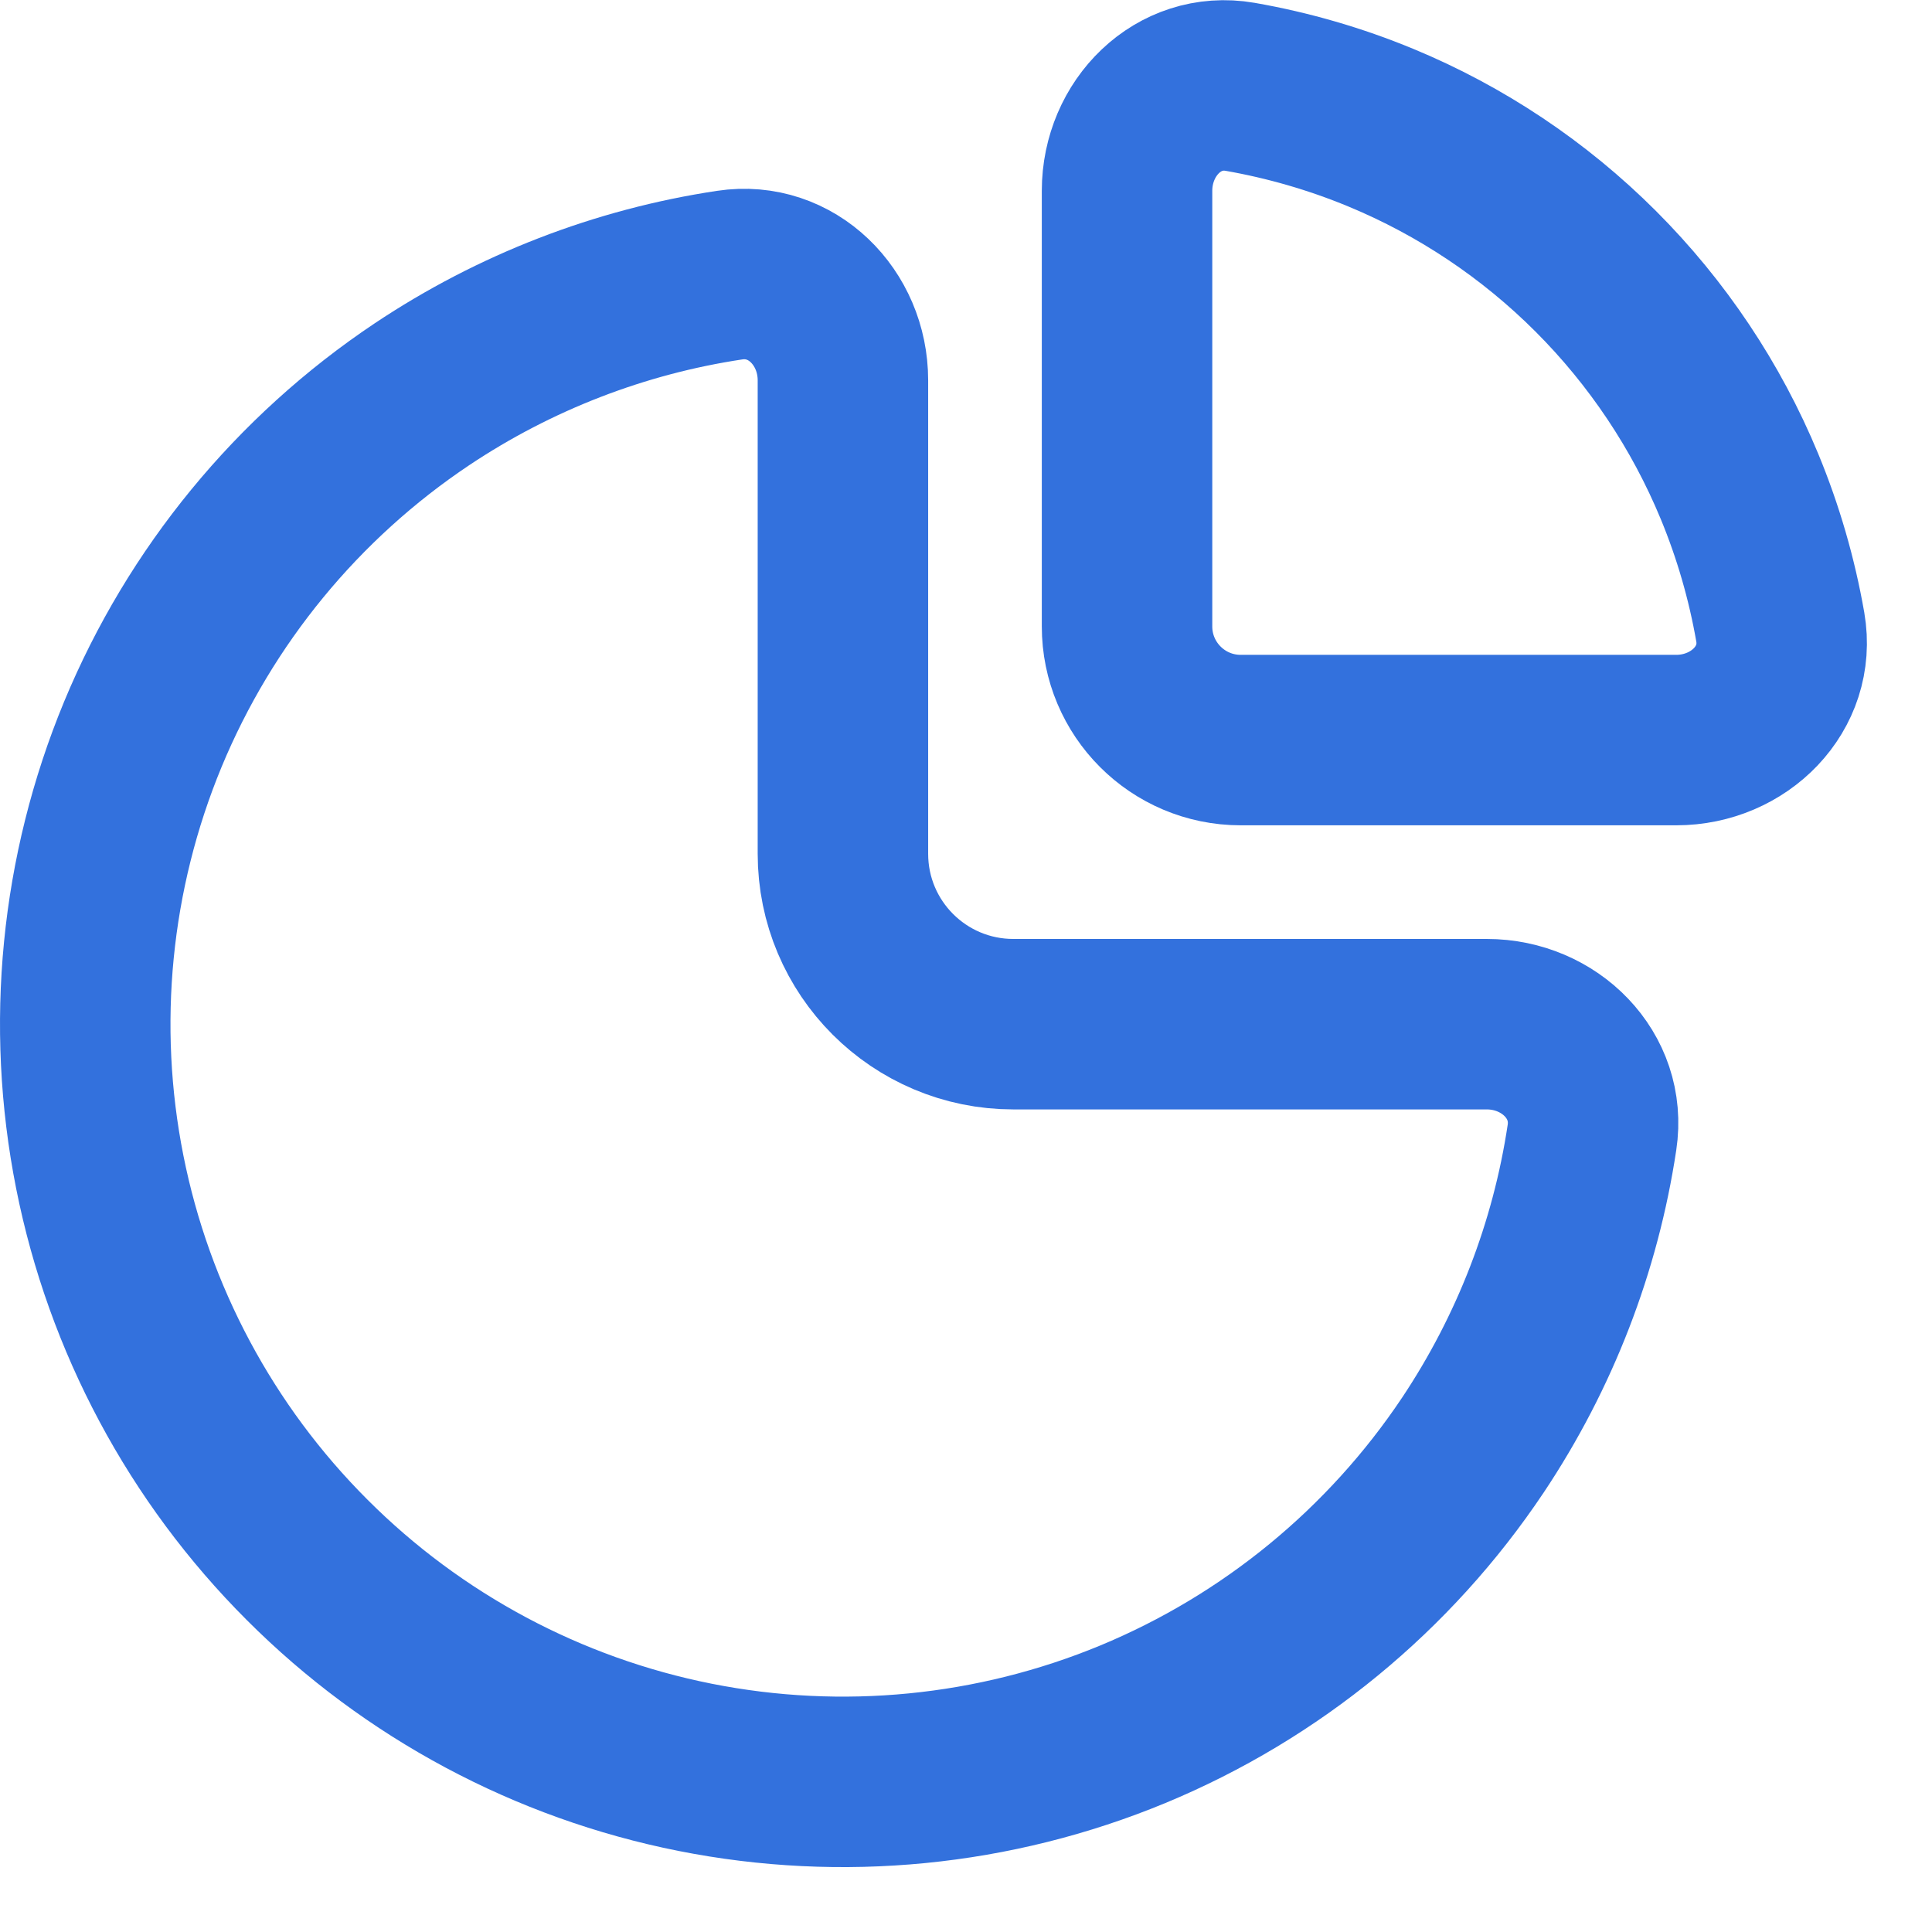 <svg width="17" height="17" viewBox="0 0 17 17" fill="none" xmlns="http://www.w3.org/2000/svg">
<path d="M7.417 3.346C7.417 2.793 6.966 2.338 6.42 2.421C5.456 2.566 4.531 2.923 3.713 3.469C2.617 4.202 1.762 5.243 1.257 6.461C0.753 7.679 0.621 9.02 0.878 10.313C1.135 11.606 1.77 12.794 2.703 13.726C3.635 14.659 4.823 15.294 6.116 15.551C7.409 15.808 8.75 15.676 9.968 15.172C11.186 14.667 12.227 13.812 12.96 12.716C13.506 11.898 13.863 10.973 14.008 10.009C14.091 9.463 13.636 9.012 13.083 9.012H8.917C8.088 9.012 7.417 8.341 7.417 7.512V3.346Z" stroke="#3371DD" stroke-width="1.5"/>
<path d="M9.917 1.679C9.917 1.126 10.368 0.67 10.912 0.764C11.335 0.838 11.75 0.958 12.149 1.123C12.857 1.416 13.5 1.846 14.041 2.387C14.583 2.929 15.013 3.572 15.306 4.28C15.471 4.679 15.591 5.094 15.665 5.517C15.759 6.061 15.302 6.512 14.75 6.512L10.917 6.512C10.364 6.512 9.917 6.064 9.917 5.512V1.679Z" stroke="#3371DD" stroke-width="1.5"/>
</svg>
